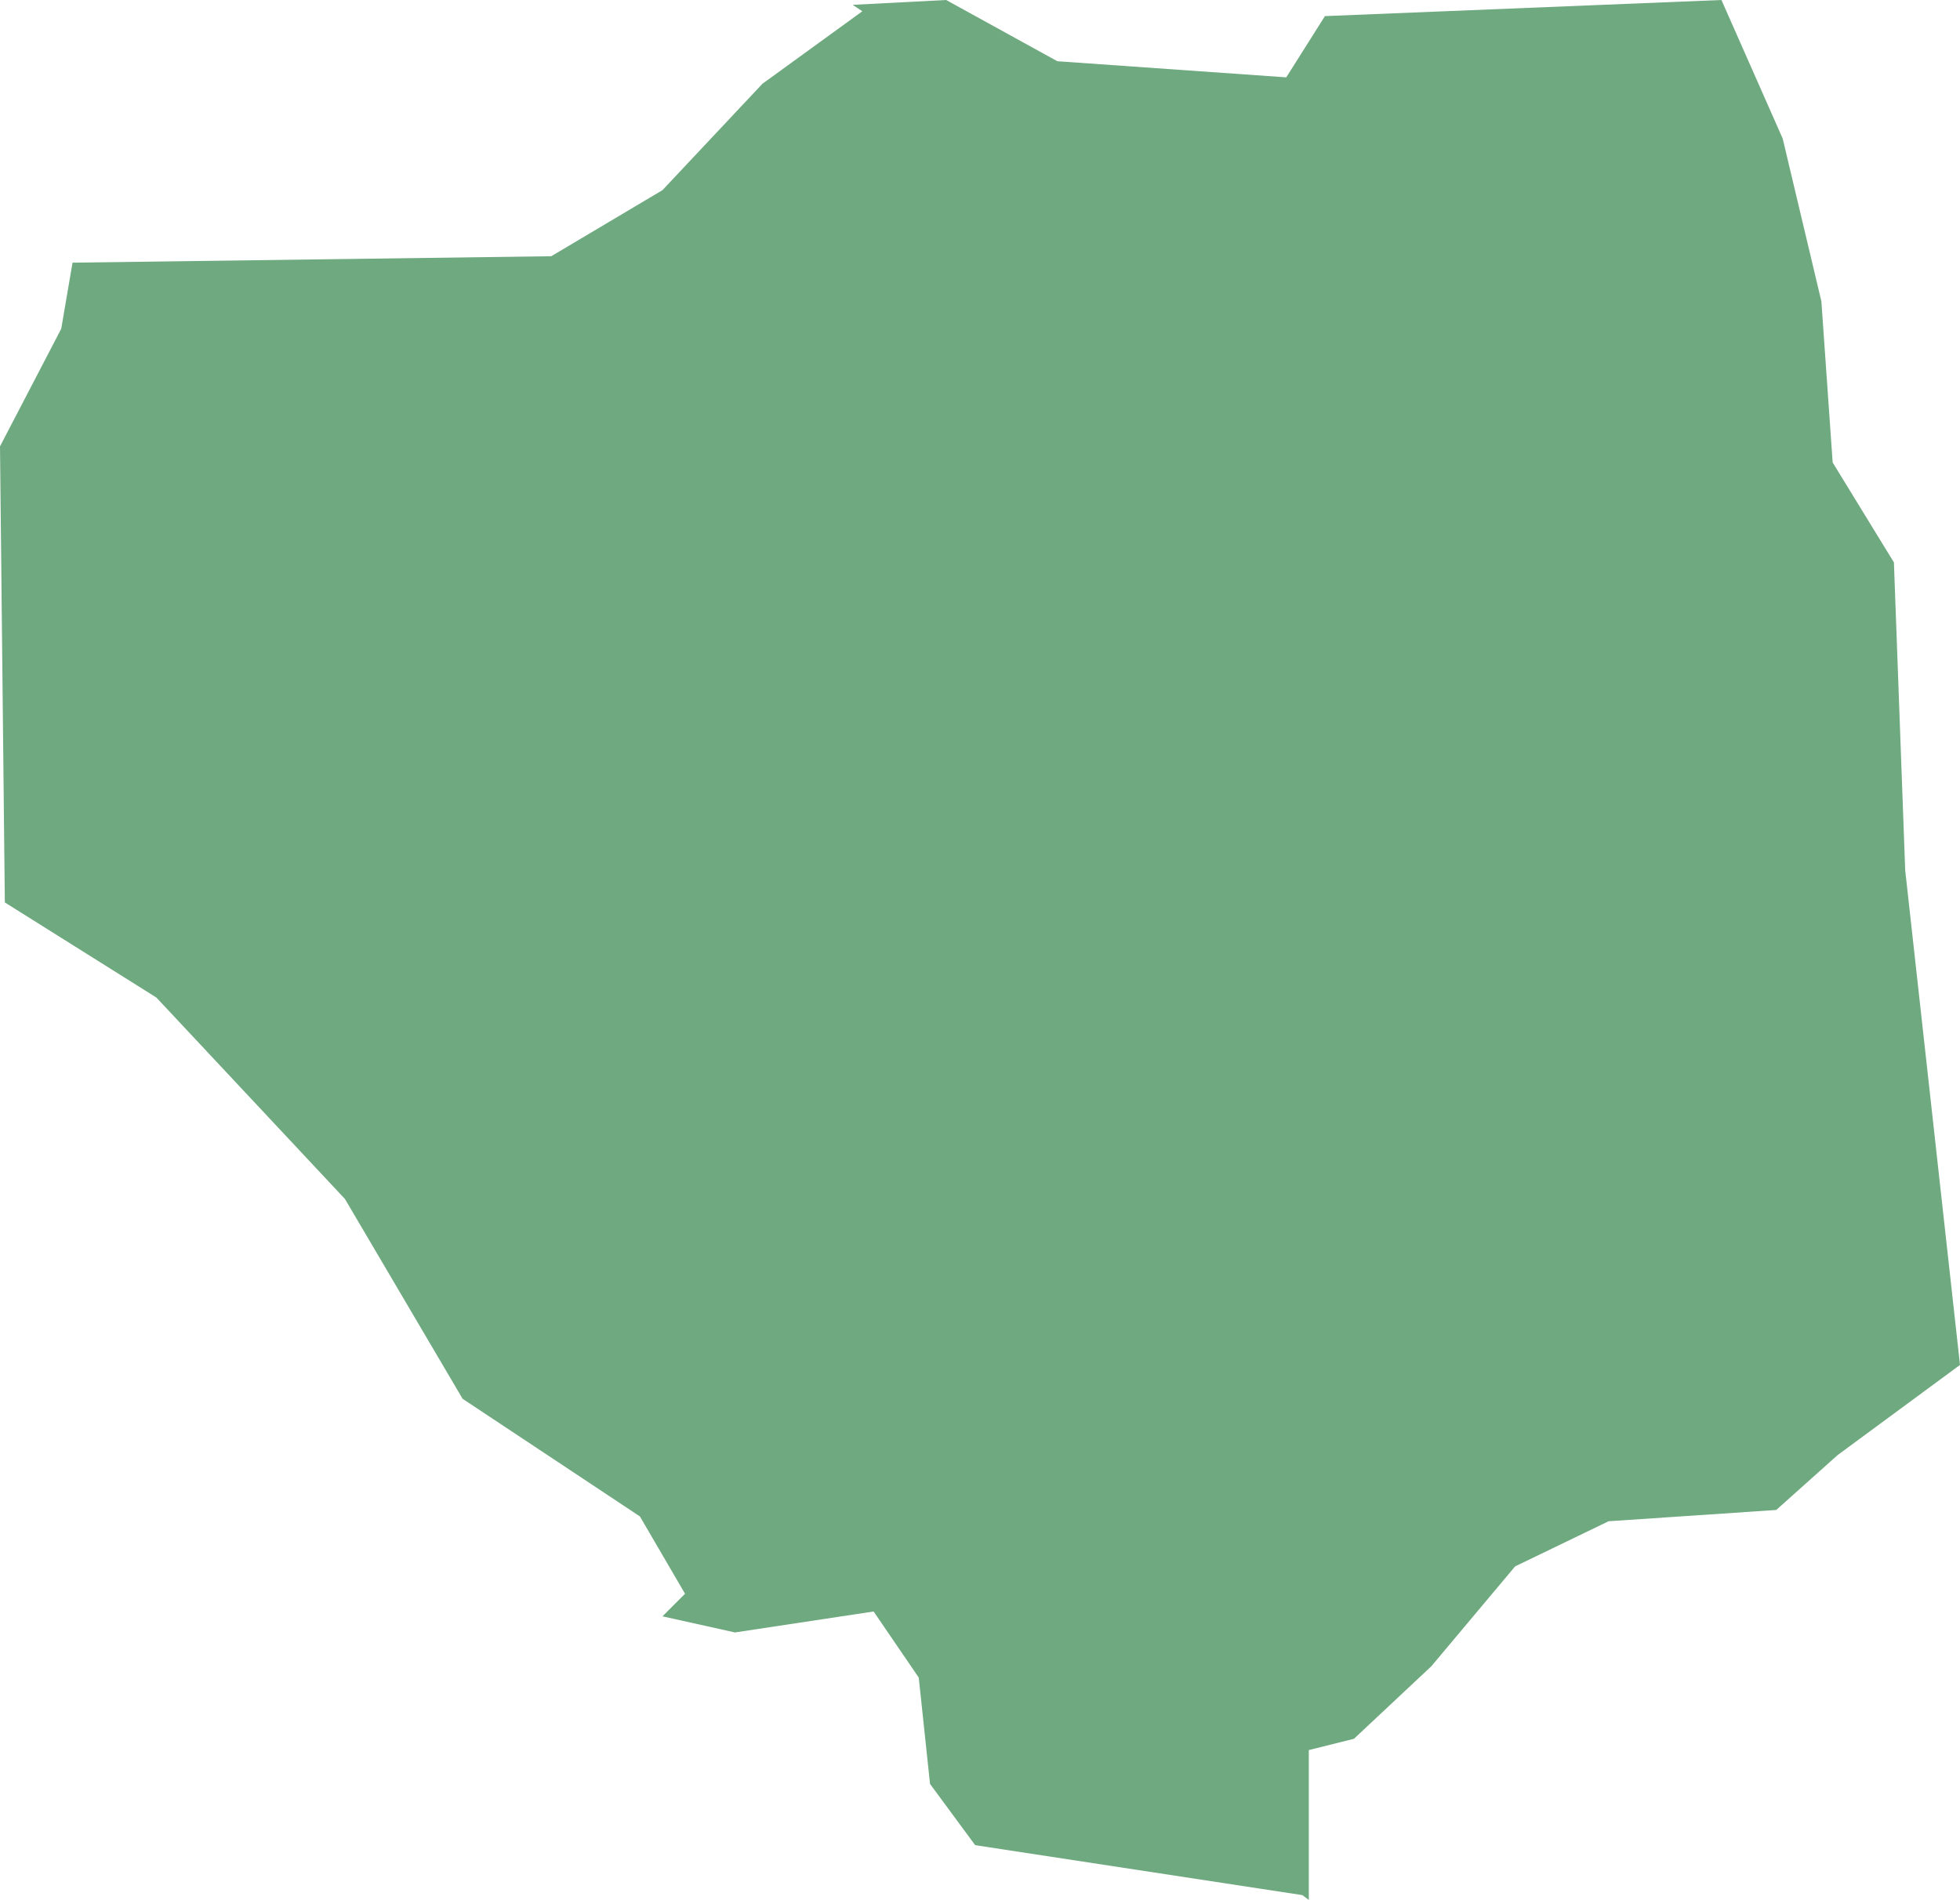 <?xml version="1.0" encoding="UTF-8"?>
<!DOCTYPE svg PUBLIC "-//W3C//DTD SVG 1.1//EN" "http://www.w3.org/Graphics/SVG/1.1/DTD/svg11.dtd">
<!-- Creator: CorelDRAW X8 -->
<svg xmlns="http://www.w3.org/2000/svg" xml:space="preserve" width="100%" height="100%" version="1.1" shape-rendering="geometricPrecision" text-rendering="geometricPrecision" image-rendering="optimizeQuality" fill-rule="evenodd" clip-rule="evenodd"
viewBox="0 0 1216 1179"
 xmlns:xlink="http://www.w3.org/1999/xlink">
 <g id="Layer_x0020_1">
  <g id="Layers">
   <g id="India_Districts_selection">
    <polygon fill="#6EA97F" points="812,1179 808,1176 605,1145 577,1107 570,1041 542,1000 456,1013 411,1003 425,989 397,941 287,868 214,744 97,619 3,560 0,277 38,204 45,163 342,159 411,118 473,52 535,7 529,3 587,0 656,38 798,48 822,10 1068,0 1106,86 1130,187 1137,287 1175,349 1182,540 1216,847 1140,903 1102,937 998,944 940,972 888,1034 840,1079 812,1086 "/>
   </g>
  </g>
 </g>
</svg>
